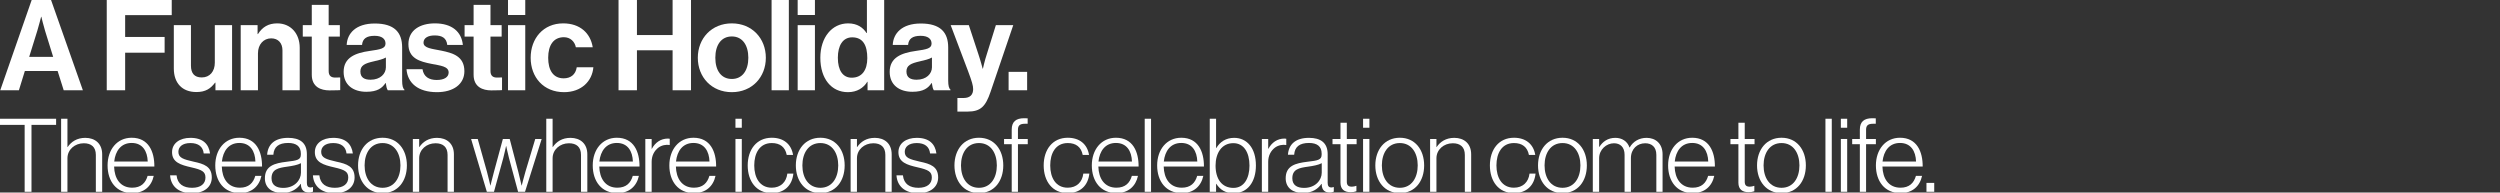 <svg width="948" height="73" viewBox="0 0 948 73" fill="none" xmlns="http://www.w3.org/2000/svg">
<rect x="0" y="0" width="948" height="73" fill="#333333" stroke="none"/>
<g clip-path="url(#clip0_17085_6)">
<path d="M9.346 72.723V47.353H-0.027V45.029H21.276V47.353H11.941V72.723H9.346Z" fill="white"></path>
<path d="M23.174 72.723V45.029H25.576V55.758H25.653C27.009 53.744 29.178 52.272 32.354 52.272C36.072 52.272 38.745 54.48 38.745 58.508V72.723H36.344V58.74C36.344 55.719 34.601 54.325 31.773 54.325C28.365 54.325 25.576 56.726 25.576 60.019V72.723H23.174Z" fill="white"></path>
<path d="M50.128 73.227C44.124 73.227 40.794 68.734 40.794 62.73C40.794 56.726 44.396 52.233 49.934 52.233C56.364 52.233 58.572 57.54 58.533 63.156H43.272C43.389 67.649 45.558 71.174 50.128 71.174C53.459 71.174 55.202 69.392 55.977 66.681H58.301C57.449 70.632 54.621 73.227 50.128 73.227ZM43.311 61.258H56.016C55.899 57.307 54.04 54.209 49.934 54.209C45.867 54.209 43.737 57.269 43.311 61.258Z" fill="white"></path>
<path d="M72.795 73.266C67.45 73.266 64.739 70.361 64.506 66.487H66.946C67.295 69.857 69.619 71.213 72.834 71.213C76.165 71.213 77.908 69.663 77.908 67.339C77.908 65.132 76.668 64.396 72.563 63.466C68.496 62.536 65.242 61.568 65.242 57.695C65.242 54.364 68.108 52.272 72.214 52.272C76.978 52.272 79.186 54.673 79.651 58.198H77.249C76.978 55.603 75.197 54.247 72.214 54.247C69.115 54.247 67.644 55.719 67.644 57.578C67.644 59.864 69.541 60.406 73.376 61.297C77.404 62.149 80.309 63.156 80.309 67.3C80.309 70.864 77.443 73.266 72.795 73.266Z" fill="white"></path>
<path d="M90.963 73.227C84.959 73.227 81.628 68.734 81.628 62.73C81.628 56.726 85.231 52.233 90.769 52.233C97.199 52.233 99.407 57.54 99.368 63.156H84.107C84.223 67.649 86.392 71.174 90.963 71.174C94.294 71.174 96.037 69.392 96.812 66.681H99.136C98.284 70.632 95.456 73.227 90.963 73.227ZM84.146 61.258H96.85C96.734 57.307 94.875 54.209 90.769 54.209C86.702 54.209 84.572 57.269 84.146 61.258Z" fill="white"></path>
<path d="M106.991 73.188C103.273 73.188 100.445 71.329 100.445 67.61C100.445 62.846 104.164 61.878 108.696 61.336C112.646 60.871 114.079 60.638 114.079 58.624V58.237C114.079 55.526 112.375 54.209 109.277 54.209C105.713 54.209 103.854 55.681 103.66 58.663H101.298C101.569 54.79 104.125 52.272 109.277 52.272C113.653 52.272 116.365 54.093 116.365 58.469V69.353C116.365 70.554 116.83 71.058 117.682 71.096C117.953 71.096 118.224 71.019 118.573 70.942H118.689V72.684C118.34 72.839 117.837 72.994 117.062 72.994C115.319 72.994 114.234 72.103 114.118 70.167V69.741H114.002C112.879 71.329 110.826 73.188 106.991 73.188ZM107.417 71.251C111.794 71.251 114.118 68.23 114.118 65.48V61.878C112.84 62.575 110.865 62.924 108.928 63.195C105.558 63.66 102.963 64.163 102.963 67.61C102.963 70.399 105.055 71.251 107.417 71.251Z" fill="white"></path>
<path d="M126.944 73.266C121.599 73.266 118.888 70.361 118.655 66.487H121.096C121.444 69.857 123.768 71.213 126.983 71.213C130.314 71.213 132.057 69.663 132.057 67.339C132.057 65.132 130.818 64.396 126.712 63.466C122.645 62.536 119.391 61.568 119.391 57.695C119.391 54.364 122.258 52.272 126.363 52.272C131.128 52.272 133.335 54.673 133.8 58.198H131.399C131.128 55.603 129.346 54.247 126.363 54.247C123.265 54.247 121.793 55.719 121.793 57.578C121.793 59.864 123.691 60.406 127.525 61.297C131.554 62.149 134.459 63.156 134.459 67.3C134.459 70.864 131.592 73.266 126.944 73.266Z" fill="white"></path>
<path d="M145.074 71.213C149.528 71.213 151.852 67.417 151.852 62.73C151.852 58.043 149.528 54.247 145.074 54.247C140.581 54.247 138.257 58.043 138.257 62.73C138.257 67.417 140.581 71.213 145.074 71.213ZM145.074 73.227C139.302 73.227 135.778 68.695 135.778 62.73C135.778 56.765 139.302 52.233 145.074 52.233C150.845 52.233 154.292 56.765 154.292 62.73C154.292 68.695 150.845 73.227 145.074 73.227Z" fill="white"></path>
<path d="M156.55 72.723V52.698H158.952V55.758H159.029C160.385 53.744 162.554 52.272 165.73 52.272C169.448 52.272 172.121 54.48 172.121 58.508V72.723H169.719V58.74C169.719 55.719 167.977 54.325 165.149 54.325C161.74 54.325 158.952 56.726 158.952 60.019V72.723H156.55Z" fill="white"></path>
<path d="M184.606 72.723L178.641 52.698H181.159L184.645 65.093C185.187 67.068 185.923 70.322 185.923 70.322H186.001C186.001 70.322 186.775 67.107 187.279 65.286L190.687 52.698H193.283L196.575 65.286C197.04 67.107 197.776 70.322 197.776 70.322H197.853C197.853 70.322 198.667 67.029 199.248 65.093L202.966 52.698H205.406L199.093 72.723H196.459L193.011 59.941C192.508 58.043 191.966 55.409 191.966 55.409H191.888C191.888 55.409 191.346 58.043 190.842 59.941L187.318 72.723H184.606Z" fill="white"></path>
<path d="M207.147 72.723V45.029H209.548V55.758H209.626C210.981 53.744 213.15 52.272 216.326 52.272C220.045 52.272 222.717 54.48 222.717 58.508V72.723H220.316V58.74C220.316 55.719 218.573 54.325 215.745 54.325C212.337 54.325 209.548 56.726 209.548 60.019V72.723H207.147Z" fill="white"></path>
<path d="M234.1 73.227C228.097 73.227 224.766 68.734 224.766 62.73C224.766 56.726 228.368 52.233 233.907 52.233C240.337 52.233 242.544 57.54 242.506 63.156H227.245C227.361 67.649 229.53 71.174 234.1 71.174C237.432 71.174 239.175 69.392 239.949 66.681H242.273C241.421 70.632 238.594 73.227 234.1 73.227ZM227.283 61.258H239.988C239.872 57.307 238.013 54.209 233.907 54.209C229.84 54.209 227.71 57.269 227.283 61.258Z" fill="white"></path>
<path d="M244.706 72.723V52.698H247.108V56.416H247.185C248.425 54.093 250.516 52.543 253.305 52.543C253.615 52.543 253.808 52.582 253.963 52.621V54.983C252.53 54.751 250.942 55.061 249.703 55.952C248.153 57.114 247.108 58.973 247.108 61.336V72.723H244.706Z" fill="white"></path>
<path d="M263.152 73.227C257.148 73.227 253.817 68.734 253.817 62.73C253.817 56.726 257.419 52.233 262.958 52.233C269.388 52.233 271.596 57.54 271.557 63.156H256.296C256.412 67.649 258.581 71.174 263.152 71.174C266.483 71.174 268.226 69.392 269.001 66.681H271.325C270.473 70.632 267.645 73.227 263.152 73.227ZM256.335 61.258H269.039C268.923 57.307 267.064 54.209 262.958 54.209C258.891 54.209 256.761 57.269 256.335 61.258Z" fill="white"></path>
<path d="M278.885 72.723V52.698H281.287V72.723H278.885ZM278.885 48.438V45.029H281.287V48.438H278.885Z" fill="white"></path>
<path d="M292.634 73.227C286.785 73.227 283.531 68.695 283.531 62.73C283.531 56.765 286.862 52.233 292.672 52.233C297.088 52.233 300.07 54.635 300.729 58.74H298.327C297.746 55.758 295.771 54.247 292.672 54.247C288.063 54.247 286.01 58.082 286.01 62.73C286.01 67.378 288.102 71.174 292.634 71.174C296.042 71.174 298.173 69.043 298.56 65.829H300.845C300.38 70.361 297.398 73.227 292.634 73.227Z" fill="white"></path>
<path d="M311.079 71.213C315.533 71.213 317.857 67.417 317.857 62.73C317.857 58.043 315.533 54.247 311.079 54.247C306.586 54.247 304.262 58.043 304.262 62.73C304.262 67.417 306.586 71.213 311.079 71.213ZM311.079 73.227C305.308 73.227 301.783 68.695 301.783 62.73C301.783 56.765 305.308 52.233 311.079 52.233C316.85 52.233 320.297 56.765 320.297 62.73C320.297 68.695 316.85 73.227 311.079 73.227Z" fill="white"></path>
<path d="M322.555 72.723V52.698H324.957V55.758H325.034C326.39 53.744 328.559 52.272 331.735 52.272C335.454 52.272 338.126 54.48 338.126 58.508V72.723H335.725V58.74C335.725 55.719 333.982 54.325 331.154 54.325C327.746 54.325 324.957 56.726 324.957 60.019V72.723H322.555Z" fill="white"></path>
<path d="M348.234 73.266C342.889 73.266 340.177 70.361 339.945 66.487H342.385C342.734 69.857 345.058 71.213 348.272 71.213C351.604 71.213 353.347 69.663 353.347 67.339C353.347 65.132 352.107 64.396 348.001 63.466C343.934 62.536 340.681 61.568 340.681 57.695C340.681 54.364 343.547 52.272 347.653 52.272C352.417 52.272 354.625 54.673 355.09 58.198H352.688C352.417 55.603 350.635 54.247 347.653 54.247C344.554 54.247 343.082 55.719 343.082 57.578C343.082 59.864 344.98 60.406 348.815 61.297C352.843 62.149 355.748 63.156 355.748 67.3C355.748 70.864 352.882 73.266 348.234 73.266Z" fill="white"></path>
<path d="M371.224 71.213C375.679 71.213 378.003 67.417 378.003 62.73C378.003 58.043 375.679 54.247 371.224 54.247C366.731 54.247 364.407 58.043 364.407 62.73C364.407 67.417 366.731 71.213 371.224 71.213ZM371.224 73.227C365.453 73.227 361.928 68.695 361.928 62.73C361.928 56.765 365.453 52.233 371.224 52.233C376.996 52.233 380.443 56.765 380.443 62.73C380.443 68.695 376.996 73.227 371.224 73.227Z" fill="white"></path>
<path d="M383.644 72.723V54.673H380.739V52.698H383.644V49.135C383.644 46.152 385.271 44.835 388.331 44.835C388.602 44.835 389.532 44.874 389.687 44.874V46.927H388.641C386.627 46.927 386.007 47.702 386.007 49.212V52.698H389.725V54.673H386.007V72.723H383.644Z" fill="white"></path>
<path d="M404.868 73.227C399.019 73.227 395.765 68.695 395.765 62.73C395.765 56.765 399.097 52.233 404.907 52.233C409.322 52.233 412.305 54.635 412.963 58.74H410.562C409.981 55.758 408.005 54.247 404.907 54.247C400.297 54.247 398.244 58.082 398.244 62.73C398.244 67.378 400.336 71.174 404.868 71.174C408.276 71.174 410.407 69.043 410.794 65.829H413.079C412.614 70.361 409.632 73.227 404.868 73.227Z" fill="white"></path>
<path d="M423.352 73.227C417.348 73.227 414.017 68.734 414.017 62.73C414.017 56.726 417.619 52.233 423.158 52.233C429.588 52.233 431.796 57.54 431.757 63.156H416.496C416.612 67.649 418.781 71.174 423.352 71.174C426.683 71.174 428.426 69.392 429.2 66.681H431.524C430.672 70.632 427.845 73.227 423.352 73.227ZM416.535 61.258H429.239C429.123 57.307 427.264 54.209 423.158 54.209C419.091 54.209 416.961 57.269 416.535 61.258Z" fill="white"></path>
<path d="M434.074 72.723V45.029H436.475V72.723H434.074Z" fill="white"></path>
<path d="M448.129 73.227C442.125 73.227 438.794 68.734 438.794 62.73C438.794 56.726 442.396 52.233 447.935 52.233C454.365 52.233 456.573 57.54 456.534 63.156H441.273C441.389 67.649 443.558 71.174 448.129 71.174C451.46 71.174 453.203 69.392 453.978 66.681H456.302C455.45 70.632 452.622 73.227 448.129 73.227ZM441.312 61.258H454.016C453.9 57.307 452.041 54.209 447.935 54.209C443.868 54.209 441.738 57.269 441.312 61.258Z" fill="white"></path>
<path d="M467.837 73.266C464.777 73.266 462.763 72.065 461.213 69.702H461.136V72.723H458.735V45.029H461.136V56.145H461.213C462.608 53.821 464.816 52.272 467.992 52.272C472.795 52.272 476.242 56.107 476.242 62.769C476.242 68.927 473.105 73.266 467.837 73.266ZM467.721 71.251C471.826 71.251 473.802 67.494 473.802 62.807C473.802 57.811 471.671 54.286 467.682 54.286C463.266 54.286 460.942 58.043 460.942 62.807C460.942 67.804 463.266 71.251 467.721 71.251Z" fill="white"></path>
<path d="M478.499 72.723V52.698H480.901V56.416H480.978C482.217 54.093 484.309 52.543 487.098 52.543C487.408 52.543 487.601 52.582 487.756 52.621V54.983C486.323 54.751 484.735 55.061 483.496 55.952C481.946 57.114 480.901 58.973 480.901 61.336V72.723H478.499Z" fill="white"></path>
<path d="M494.079 73.188C490.36 73.188 487.533 71.329 487.533 67.61C487.533 62.846 491.251 61.878 495.783 61.336C499.734 60.871 501.167 60.638 501.167 58.624V58.237C501.167 55.526 499.463 54.209 496.364 54.209C492.8 54.209 490.941 55.681 490.748 58.663H488.385C488.656 54.79 491.212 52.272 496.364 52.272C500.741 52.272 503.452 54.093 503.452 58.469V69.353C503.452 70.554 503.917 71.058 504.769 71.096C505.04 71.096 505.311 71.019 505.66 70.942H505.776V72.684C505.427 72.839 504.924 72.994 504.149 72.994C502.406 72.994 501.322 72.103 501.206 70.167V69.741H501.089C499.966 71.329 497.913 73.188 494.079 73.188ZM494.505 71.251C498.882 71.251 501.206 68.23 501.206 65.48V61.878C499.927 62.575 497.952 62.924 496.015 63.195C492.646 63.66 490.05 64.163 490.05 67.61C490.05 70.399 492.142 71.251 494.505 71.251Z" fill="white"></path>
<path d="M512.143 72.878C509.858 72.878 508.308 71.832 508.308 69.276V54.673H505.287V52.698H508.308V46.539H510.71V52.698H514.428V54.673H510.71V68.889C510.71 70.322 511.368 70.787 512.646 70.787C513.189 70.787 513.886 70.632 514.234 70.477H514.351V72.529C513.692 72.762 512.995 72.878 512.143 72.878Z" fill="white"></path>
<path d="M516.877 72.723V52.698H519.279V72.723H516.877ZM516.877 48.438V45.029H519.279V48.438H516.877Z" fill="white"></path>
<path d="M530.819 71.213C535.273 71.213 537.597 67.417 537.597 62.73C537.597 58.043 535.273 54.247 530.819 54.247C526.326 54.247 524.002 58.043 524.002 62.73C524.002 67.417 526.326 71.213 530.819 71.213ZM530.819 73.227C525.048 73.227 521.523 68.695 521.523 62.73C521.523 56.765 525.048 52.233 530.819 52.233C536.59 52.233 540.037 56.765 540.037 62.73C540.037 68.695 536.59 73.227 530.819 73.227Z" fill="white"></path>
<path d="M542.295 72.723V52.698H544.697V55.758H544.774C546.13 53.744 548.299 52.272 551.475 52.272C555.194 52.272 557.866 54.48 557.866 58.508V72.723H555.465V58.74C555.465 55.719 553.722 54.325 550.894 54.325C547.486 54.325 544.697 56.726 544.697 60.019V72.723H542.295Z" fill="white"></path>
<path d="M574.07 73.227C568.221 73.227 564.968 68.695 564.968 62.73C564.968 56.765 568.299 52.233 574.109 52.233C578.524 52.233 581.507 54.635 582.165 58.74H579.764C579.183 55.758 577.208 54.247 574.109 54.247C569.5 54.247 567.447 58.082 567.447 62.73C567.447 67.378 569.538 71.174 574.07 71.174C577.479 71.174 579.609 69.043 579.996 65.829H582.282C581.817 70.361 578.834 73.227 574.07 73.227Z" fill="white"></path>
<path d="M592.515 71.213C596.97 71.213 599.294 67.417 599.294 62.73C599.294 58.043 596.97 54.247 592.515 54.247C588.022 54.247 585.698 58.043 585.698 62.73C585.698 67.417 588.022 71.213 592.515 71.213ZM592.515 73.227C586.744 73.227 583.219 68.695 583.219 62.73C583.219 56.765 586.744 52.233 592.515 52.233C598.287 52.233 601.734 56.765 601.734 62.73C601.734 68.695 598.287 73.227 592.515 73.227Z" fill="white"></path>
<path d="M603.992 72.723V52.698H606.393V55.719H606.471C607.749 53.705 609.686 52.272 612.552 52.272C614.992 52.272 617.084 53.511 617.897 55.913H617.975C619.291 53.628 621.577 52.272 624.404 52.272C627.813 52.272 630.447 54.48 630.447 58.508V72.723H628.084V58.702C628.084 55.719 626.302 54.325 623.862 54.325C620.918 54.325 618.439 56.416 618.439 59.98V72.723H616.038V58.702C616.038 55.719 614.334 54.325 612.01 54.325C609.143 54.325 606.393 56.726 606.393 59.98V72.723H603.992Z" fill="white"></path>
<path d="M641.88 73.227C635.876 73.227 632.545 68.734 632.545 62.73C632.545 56.726 636.147 52.233 641.686 52.233C648.116 52.233 650.324 57.54 650.285 63.156H635.024C635.14 67.649 637.309 71.174 641.88 71.174C645.211 71.174 646.954 69.392 647.729 66.681H650.053C649.2 70.632 646.373 73.227 641.88 73.227ZM635.063 61.258H647.767C647.651 57.307 645.792 54.209 641.686 54.209C637.619 54.209 635.489 57.269 635.063 61.258Z" fill="white"></path>
<path d="M663.036 72.878C660.751 72.878 659.201 71.832 659.201 69.276V54.673H656.18V52.698H659.201V46.539H661.603V52.698H665.321V54.673H661.603V68.889C661.603 70.322 662.261 70.787 663.54 70.787C664.082 70.787 664.779 70.632 665.128 70.477H665.244V72.529C664.585 72.762 663.888 72.878 663.036 72.878Z" fill="white"></path>
<path d="M675.565 71.213C680.019 71.213 682.343 67.417 682.343 62.73C682.343 58.043 680.019 54.247 675.565 54.247C671.072 54.247 668.748 58.043 668.748 62.73C668.748 67.417 671.072 71.213 675.565 71.213ZM675.565 73.227C669.794 73.227 666.269 68.695 666.269 62.73C666.269 56.765 669.794 52.233 675.565 52.233C681.336 52.233 684.783 56.765 684.783 62.73C684.783 68.695 681.336 73.227 675.565 73.227Z" fill="white"></path>
<path d="M692.208 72.723V45.029H694.609V72.723H692.208Z" fill="white"></path>
<path d="M698.052 72.723V52.698H700.453V72.723H698.052ZM698.052 48.438V45.029H700.453V48.438H698.052Z" fill="white"></path>
<path d="M705.254 72.723V54.673H702.349V52.698H705.254V49.135C705.254 46.152 706.881 44.835 709.941 44.835C710.212 44.835 711.142 44.874 711.297 44.874V46.927H710.251C708.237 46.927 707.617 47.702 707.617 49.212V52.698H711.335V54.673H707.617V72.723H705.254Z" fill="white"></path>
<path d="M720.676 73.227C714.673 73.227 711.342 68.734 711.342 62.73C711.342 56.726 714.944 52.233 720.483 52.233C726.912 52.233 729.12 57.54 729.081 63.156H713.821C713.937 67.649 716.106 71.174 720.676 71.174C724.007 71.174 725.75 69.392 726.525 66.681H728.849C727.997 70.632 725.169 73.227 720.676 73.227ZM713.859 61.258H726.564C726.448 57.307 724.588 54.209 720.483 54.209C716.416 54.209 714.285 57.269 713.859 61.258Z" fill="white"></path>
<path d="M730.516 72.723V69.353H733.46V72.723H730.516Z" fill="white"></path>
<path d="M0.093 34.227L12.076 -0.184H19.295L31.424 34.227H24.156L21.846 26.912H9.429L7.167 34.227H0.093ZM14.146 11.656L11.066 21.57H20.162L17.082 11.656C16.504 9.827 15.686 6.362 15.686 6.362H15.59C15.59 6.362 14.723 9.827 14.146 11.656Z" fill="white"></path>
<path d="M40.478 34.227V-0.184H65.12V5.736H47.457V14.014H62.425V19.982H47.457V34.227H40.478Z" fill="white"></path>
<path d="M88.003 34.227H81.698V31.34H81.554C79.87 33.602 77.944 34.901 74.479 34.901C68.993 34.901 65.913 31.388 65.913 25.997V9.538H72.41V24.891C72.41 27.778 73.709 29.366 76.501 29.366C79.581 29.366 81.458 27.056 81.458 23.784V9.538H88.003V34.227Z" fill="white"></path>
<path d="M97.675 9.538V12.907H97.819C99.504 10.26 101.766 8.864 105.135 8.864C110.236 8.864 113.653 12.714 113.653 18.105V34.227H107.108V19.067C107.108 16.42 105.568 14.543 102.825 14.543C99.937 14.543 97.819 16.853 97.819 20.222V34.227H91.274V9.538H97.675Z" fill="white"></path>
<path d="M114.811 13.869V9.538H118.228V1.838H124.629V9.538H128.864V13.869H124.629V26.96C124.629 28.789 125.64 29.415 127.084 29.415C127.902 29.415 129.009 29.366 129.009 29.366V34.179C129.009 34.179 127.517 34.275 124.918 34.275C121.742 34.275 118.228 33.024 118.228 28.356V13.869H114.811Z" fill="white"></path>
<path d="M147.052 34.227C146.667 33.746 146.427 32.591 146.282 31.484H146.186C144.935 33.361 143.154 34.805 138.919 34.805C133.866 34.805 130.304 32.158 130.304 27.249C130.304 21.81 134.732 20.078 140.218 19.308C144.309 18.73 146.186 18.393 146.186 16.516C146.186 14.736 144.79 13.581 142.047 13.581C138.967 13.581 137.475 14.688 137.283 17.046H131.459C131.652 12.714 134.876 8.912 142.095 8.912C149.507 8.912 152.491 12.233 152.491 18.008V30.57C152.491 32.447 152.78 33.553 153.357 33.987V34.227H147.052ZM140.507 30.233C144.261 30.233 146.331 27.923 146.331 25.516V21.81C145.175 22.484 143.395 22.869 141.758 23.254C138.341 24.024 136.657 24.794 136.657 27.104C136.657 29.415 138.197 30.233 140.507 30.233Z" fill="white"></path>
<path d="M165.7 34.949C158.529 34.949 154.534 31.484 154.149 26.238H160.213C160.646 29.078 162.668 30.329 165.604 30.329C168.491 30.329 170.128 29.222 170.128 27.489C170.128 25.131 166.999 24.891 163.63 24.217C159.203 23.351 154.871 22.147 154.871 16.757C154.871 11.415 159.299 8.864 164.93 8.864C171.427 8.864 175.036 12.089 175.518 17.046H169.598C169.309 14.399 167.625 13.436 164.834 13.436C162.283 13.436 160.598 14.399 160.598 16.18C160.598 18.297 163.871 18.49 167.384 19.212C171.523 20.078 176.095 21.233 176.095 27.008C176.095 31.965 171.86 34.949 165.7 34.949Z" fill="white"></path>
<path d="M176.172 13.869V9.538H179.589V1.838H185.99V9.538H190.225V13.869H185.99V26.96C185.99 28.789 187 29.415 188.444 29.415C189.262 29.415 190.369 29.366 190.369 29.366V34.179C190.369 34.179 188.877 34.275 186.278 34.275C183.102 34.275 179.589 33.024 179.589 28.356V13.869H176.172Z" fill="white"></path>
<path d="M192.633 34.227V9.538H199.178V34.227H192.633ZM192.633 5.688V-0.184H199.178V5.688H192.633Z" fill="white"></path>
<path d="M213.887 34.949C206.091 34.949 201.23 29.27 201.23 21.907C201.23 14.543 206.042 8.864 213.55 8.864C219.951 8.864 223.898 12.57 224.764 17.912H218.363C217.93 15.746 216.245 14.11 213.839 14.11C209.893 14.11 207.871 17.142 207.871 21.907C207.871 26.575 209.748 29.703 213.743 29.703C216.39 29.703 218.267 28.308 218.7 25.516H225.005C224.571 30.762 220.481 34.949 213.887 34.949Z" fill="white"></path>
<path d="M234.548 34.227V-0.184H241.526V13.292H255.05V-0.184H262.028V34.227H255.05V19.067H241.526V34.227H234.548Z" fill="white"></path>
<path d="M277.509 34.949C269.857 34.949 264.611 29.27 264.611 21.907C264.611 14.543 269.857 8.864 277.509 8.864C285.161 8.864 290.407 14.543 290.407 21.907C290.407 29.27 285.161 34.949 277.509 34.949ZM277.509 29.944C281.504 29.944 283.766 26.719 283.766 21.907C283.766 17.094 281.504 13.821 277.509 13.821C273.466 13.821 271.253 17.094 271.253 21.907C271.253 26.719 273.466 29.944 277.509 29.944Z" fill="white"></path>
<path d="M292.583 34.227V-0.184H299.129V34.227H292.583Z" fill="white"></path>
<path d="M302.475 34.227V9.538H309.021V34.227H302.475ZM302.475 5.688V-0.184H309.021V5.688H302.475Z" fill="white"></path>
<path d="M321.516 34.949C315.308 34.949 311.072 29.896 311.072 21.907C311.072 14.206 315.452 8.864 321.612 8.864C325.078 8.864 327.243 10.452 328.591 12.522H328.735V-0.184H335.28V34.227H328.976V31.003H328.88C327.436 33.361 324.981 34.949 321.516 34.949ZM322.96 29.463C326.858 29.463 328.88 26.575 328.88 22.051C328.88 17.335 327.339 14.158 323.152 14.158C319.543 14.158 317.714 17.335 317.714 21.907C317.714 26.671 319.591 29.463 322.96 29.463Z" fill="white"></path>
<path d="M354.118 34.227C353.733 33.746 353.492 32.591 353.348 31.484H353.251C352 33.361 350.219 34.805 345.984 34.805C340.931 34.805 337.369 32.158 337.369 27.249C337.369 21.81 341.797 20.078 347.284 19.308C351.375 18.73 353.251 18.393 353.251 16.516C353.251 14.736 351.856 13.581 349.113 13.581C346.032 13.581 344.54 14.688 344.348 17.046H338.525C338.717 12.714 341.942 8.912 349.161 8.912C356.572 8.912 359.556 12.233 359.556 18.008V30.57C359.556 32.447 359.845 33.553 360.422 33.987V34.227H354.118ZM347.572 30.233C351.326 30.233 353.396 27.923 353.396 25.516V21.81C352.241 22.484 350.46 22.869 348.824 23.254C345.407 24.024 343.722 24.794 343.722 27.104C343.722 29.415 345.262 30.233 347.572 30.233Z" fill="white"></path>
<path d="M363.049 42.313V37.163H365.359C367.958 37.163 369.017 35.815 369.017 33.794C369.017 32.447 368.536 30.858 367.14 27.104L360.498 9.538H367.381L371.038 20.655C371.808 22.917 372.626 26.046 372.626 26.046H372.723C372.723 26.046 373.396 22.917 374.167 20.655L377.632 9.538H384.225L375.61 34.853C373.733 40.339 371.905 42.313 366.899 42.313H363.049Z" fill="white"></path>
<path d="M382.463 34.227V27.249H389.489V34.227H382.463Z" fill="white"></path>
</g>
<defs>
<clipPath id="clip0_17085_6">
<rect width="948" height="73" fill="white"></rect>
</clipPath>
</defs>
</svg>
